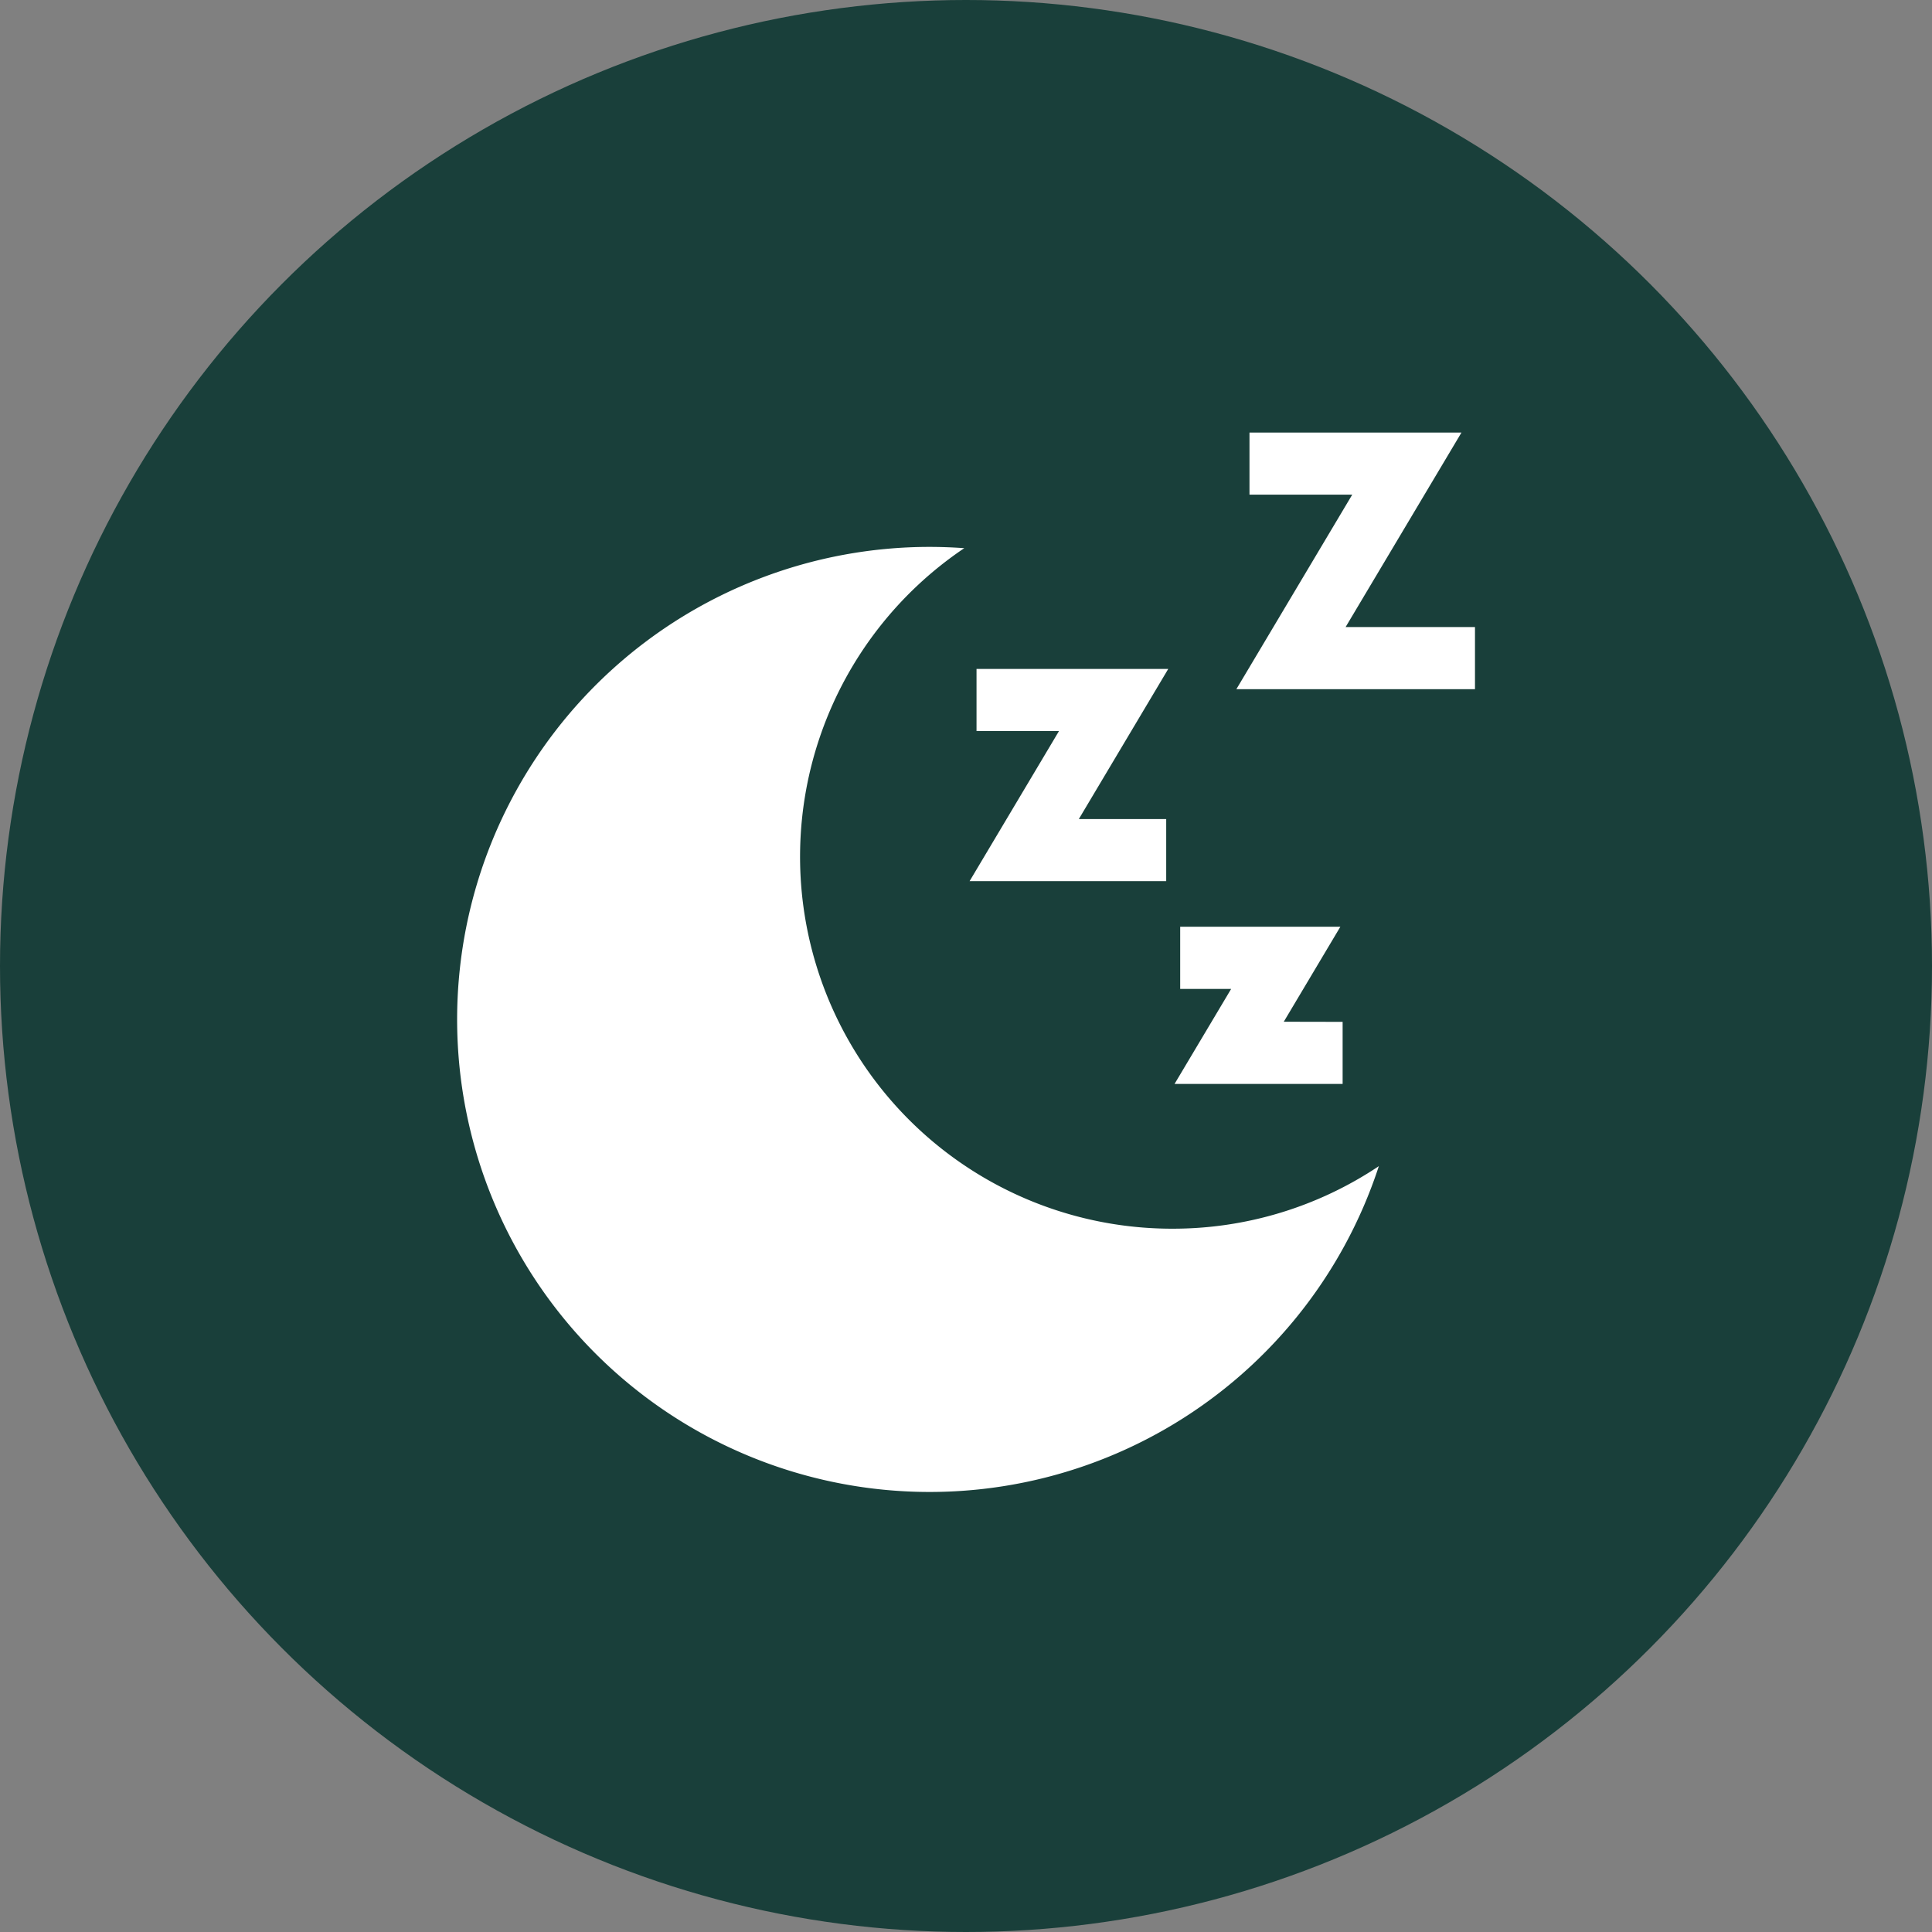 <?xml version="1.0" encoding="UTF-8"?>
<svg xmlns="http://www.w3.org/2000/svg" width="67" height="67" viewBox="0 0 67 67">
  <rect x="0" y="0" width="67" height="67" fill="#808080" stroke="none"/>
  <g id="Gruppe_24476" data-name="Gruppe 24476" transform="translate(-907 -2697)">
    <g id="Gruppe_24294" data-name="Gruppe 24294" transform="translate(767 390.354)">
      <g id="Gruppe_24284" data-name="Gruppe 24284" transform="translate(140 2306.646)">
        <circle id="Ellipse_1" data-name="Ellipse 1" cx="33.5" cy="33.5" r="33.5" fill="#193f3a"></circle>
      </g>
    </g>
    <g id="sleep" transform="translate(912.848 2712)">
      <g id="Gruppe_24338" data-name="Gruppe 24338" transform="translate(10 3.964)">
        <g id="Gruppe_24337" data-name="Gruppe 24337" transform="translate(0)">
          <path id="Pfad_24057" data-name="Pfad 24057" d="M34.808,78.89a12.9,12.9,0,0,1-7.216-23.6q-.6-.043-1.2-.044A16.387,16.387,0,1,0,41.969,76.721,12.842,12.842,0,0,1,34.808,78.89Z" transform="translate(-10 -55.244)" fill="#fff"></path>
        </g>
      </g>
      <g id="Gruppe_24340" data-name="Gruppe 24340" transform="translate(37.028)">
        <g id="Gruppe_24339" data-name="Gruppe 24339">
          <path id="Pfad_24058" data-name="Pfad 24058" d="M390.46,6.746,394.479,0h-7.352V2.153h3.564L386.672,8.9h8.275V6.746Z" transform="translate(-386.672)" fill="#fff"></path>
        </g>
      </g>
      <g id="Gruppe_24342" data-name="Gruppe 24342" transform="translate(27.776 8.199)">
        <g id="Gruppe_24341" data-name="Gruppe 24341" transform="translate(0)">
          <path id="Pfad_24059" data-name="Pfad 24059" d="M264.624,114.257h-6.648v2.153h2.86l-3.1,5.205h6.818v-2.153h-3.03Z" transform="translate(-257.735 -114.257)" fill="#fff"></path>
        </g>
      </g>
      <g id="Gruppe_24344" data-name="Gruppe 24344" transform="translate(34.884 17.138)">
        <g id="Gruppe_24343" data-name="Gruppe 24343">
          <path id="Pfad_24060" data-name="Pfad 24060" d="M360.569,242.138l1.963-3.295h-5.555V241h1.767l-1.963,3.295h5.829v-2.153Z" transform="translate(-356.781 -238.843)" fill="#fff"></path>
        </g>
      </g>
    </g>
  </g>
</svg>
